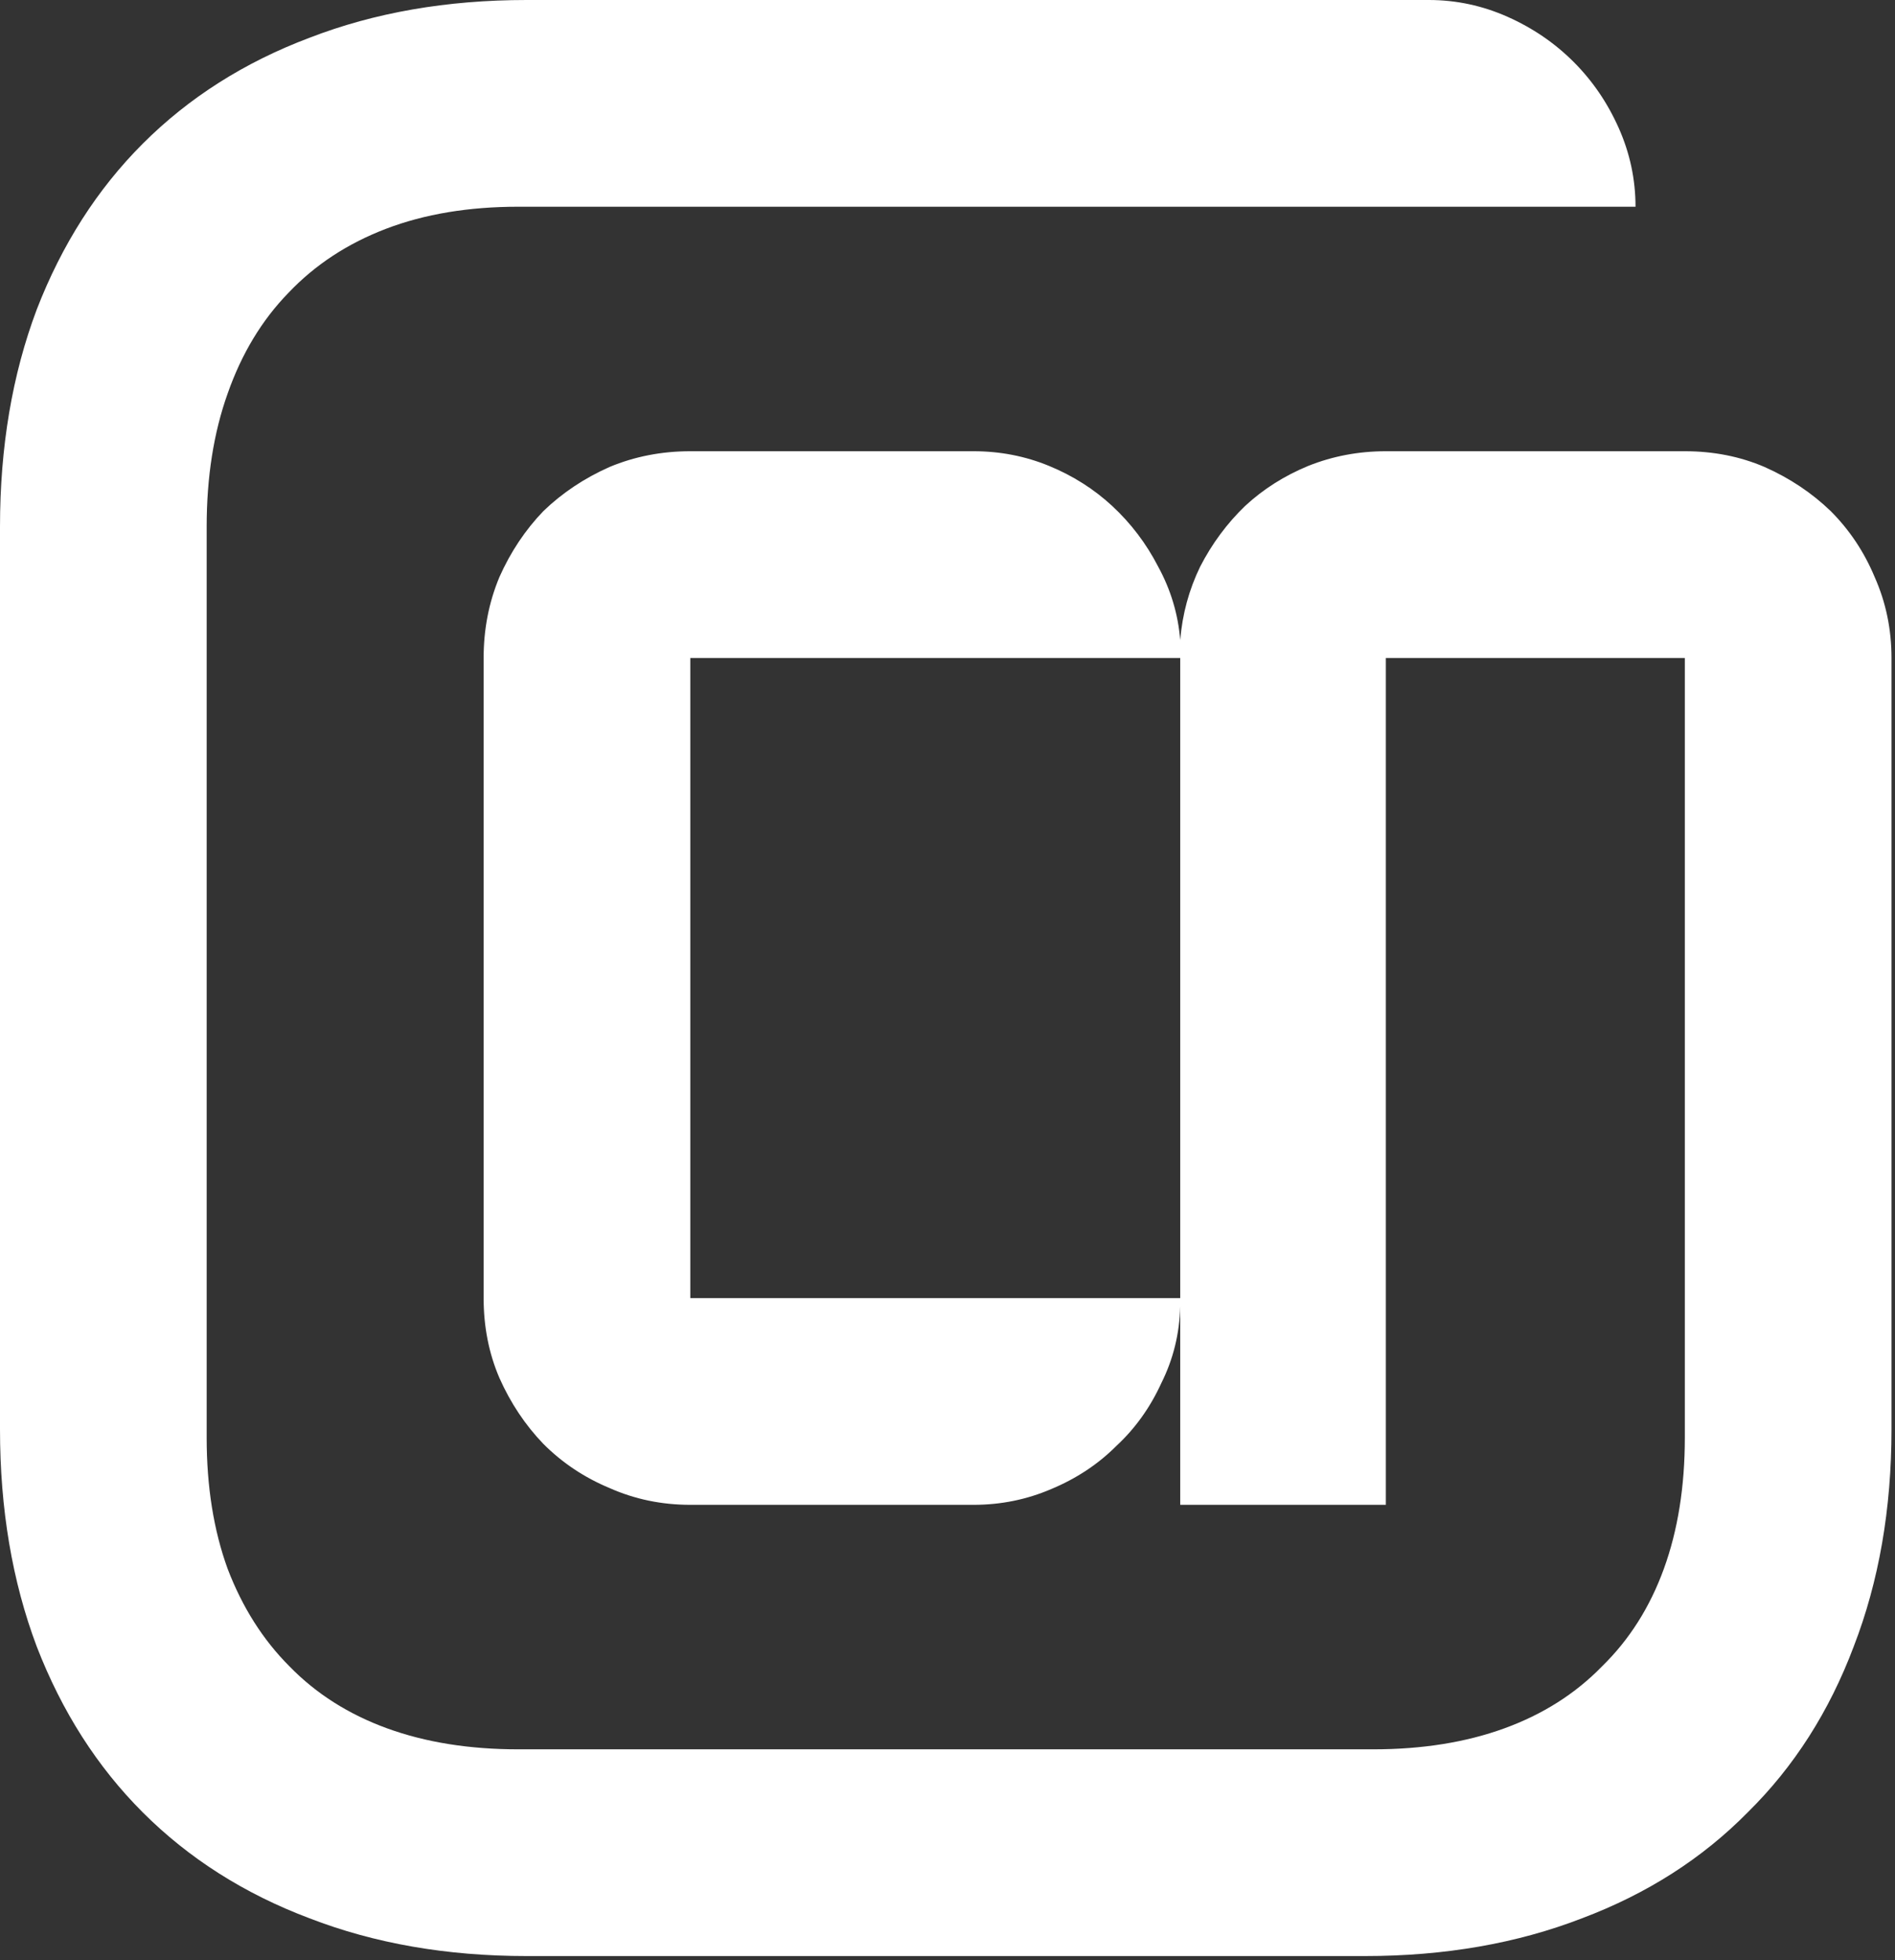 <svg width="441" height="456" viewBox="0 0 441 456" fill="none" xmlns="http://www.w3.org/2000/svg">
<rect x="0" y="0" width="441" height="456" fill="#333333" stroke="none"/>
<path d="M112.549 302.002C112.549 308.675 113.77 314.86 116.211 320.557C118.815 326.416 122.233 331.543 126.465 335.938C130.859 340.332 135.986 343.75 141.846 346.191C147.705 348.796 153.971 350.098 160.645 350.098H226.562C232.91 350.098 238.932 348.877 244.629 346.436C250.488 343.994 255.534 340.658 259.766 336.426C264.16 332.357 267.66 327.474 270.264 321.777C273.031 316.243 274.495 310.303 274.658 303.955V350.098H322.51V153.076H392.09V334.473C392.09 345.866 390.462 356.038 387.207 364.99C383.952 373.942 379.15 381.51 372.803 387.695C366.618 394.043 359.049 398.844 350.098 402.1C341.146 405.355 330.973 406.982 319.58 406.982H120.605C109.212 406.982 99.04 405.355 90.088 402.1C81.136 398.844 73.568 394.043 67.383 387.695C61.198 381.51 56.397 373.942 52.978 364.99C49.723 356.038 48.096 345.866 48.096 334.473V122.559C48.096 111.003 49.723 100.667 52.978 91.553C56.234 82.275 60.954 74.463 67.139 68.115C73.324 61.605 80.892 56.641 89.844 53.223C98.796 49.805 109.049 48.096 120.605 48.096H380.615C380.615 41.748 379.313 35.645 376.709 29.785C374.105 23.926 370.605 18.799 366.211 14.404C361.816 10.01 356.689 6.51 350.83 3.906C344.971 1.302 338.867 0 332.52 0H122.559C104.004 0 87.158 2.93 72.022 8.789C56.885 14.486 43.945 22.705 33.203 33.447C22.624 44.027 14.404 56.885 8.545 72.022C2.848 87.158 0 104.004 0 122.559V332.52C0 351.074 2.848 367.92 8.545 383.057C14.404 398.193 22.624 411.051 33.203 421.631C43.945 432.373 56.885 440.592 72.022 446.289C87.158 452.148 104.004 455.078 122.559 455.078H317.627C336.182 455.078 353.027 452.148 368.164 446.289C383.301 440.592 396.159 432.373 406.738 421.631C417.48 411.051 425.7 398.193 431.396 383.057C437.256 367.92 440.186 351.074 440.186 332.52V153.076C440.186 146.403 438.883 140.137 436.279 134.277C433.838 128.418 430.42 123.291 426.025 118.896C421.631 114.665 416.504 111.247 410.645 108.643C404.948 106.201 398.763 104.98 392.09 104.98H322.51C316.162 104.98 310.14 106.12 304.443 108.398C298.91 110.677 294.027 113.77 289.795 117.676C285.563 121.745 282.064 126.465 279.297 131.836C276.693 137.207 275.146 142.904 274.658 148.926C274.17 142.904 272.461 137.207 269.531 131.836C266.764 126.465 263.184 121.745 258.789 117.676C254.557 113.77 249.674 110.677 244.141 108.398C238.607 106.12 232.747 104.98 226.562 104.98H160.645C153.971 104.98 147.705 106.201 141.846 108.643C135.986 111.247 130.859 114.665 126.465 118.896C122.233 123.291 118.815 128.418 116.211 134.277C113.77 140.137 112.549 146.403 112.549 153.076V302.002ZM274.658 302.002H160.645V153.076H274.658V302.002Z" fill="white"/>
</svg>
